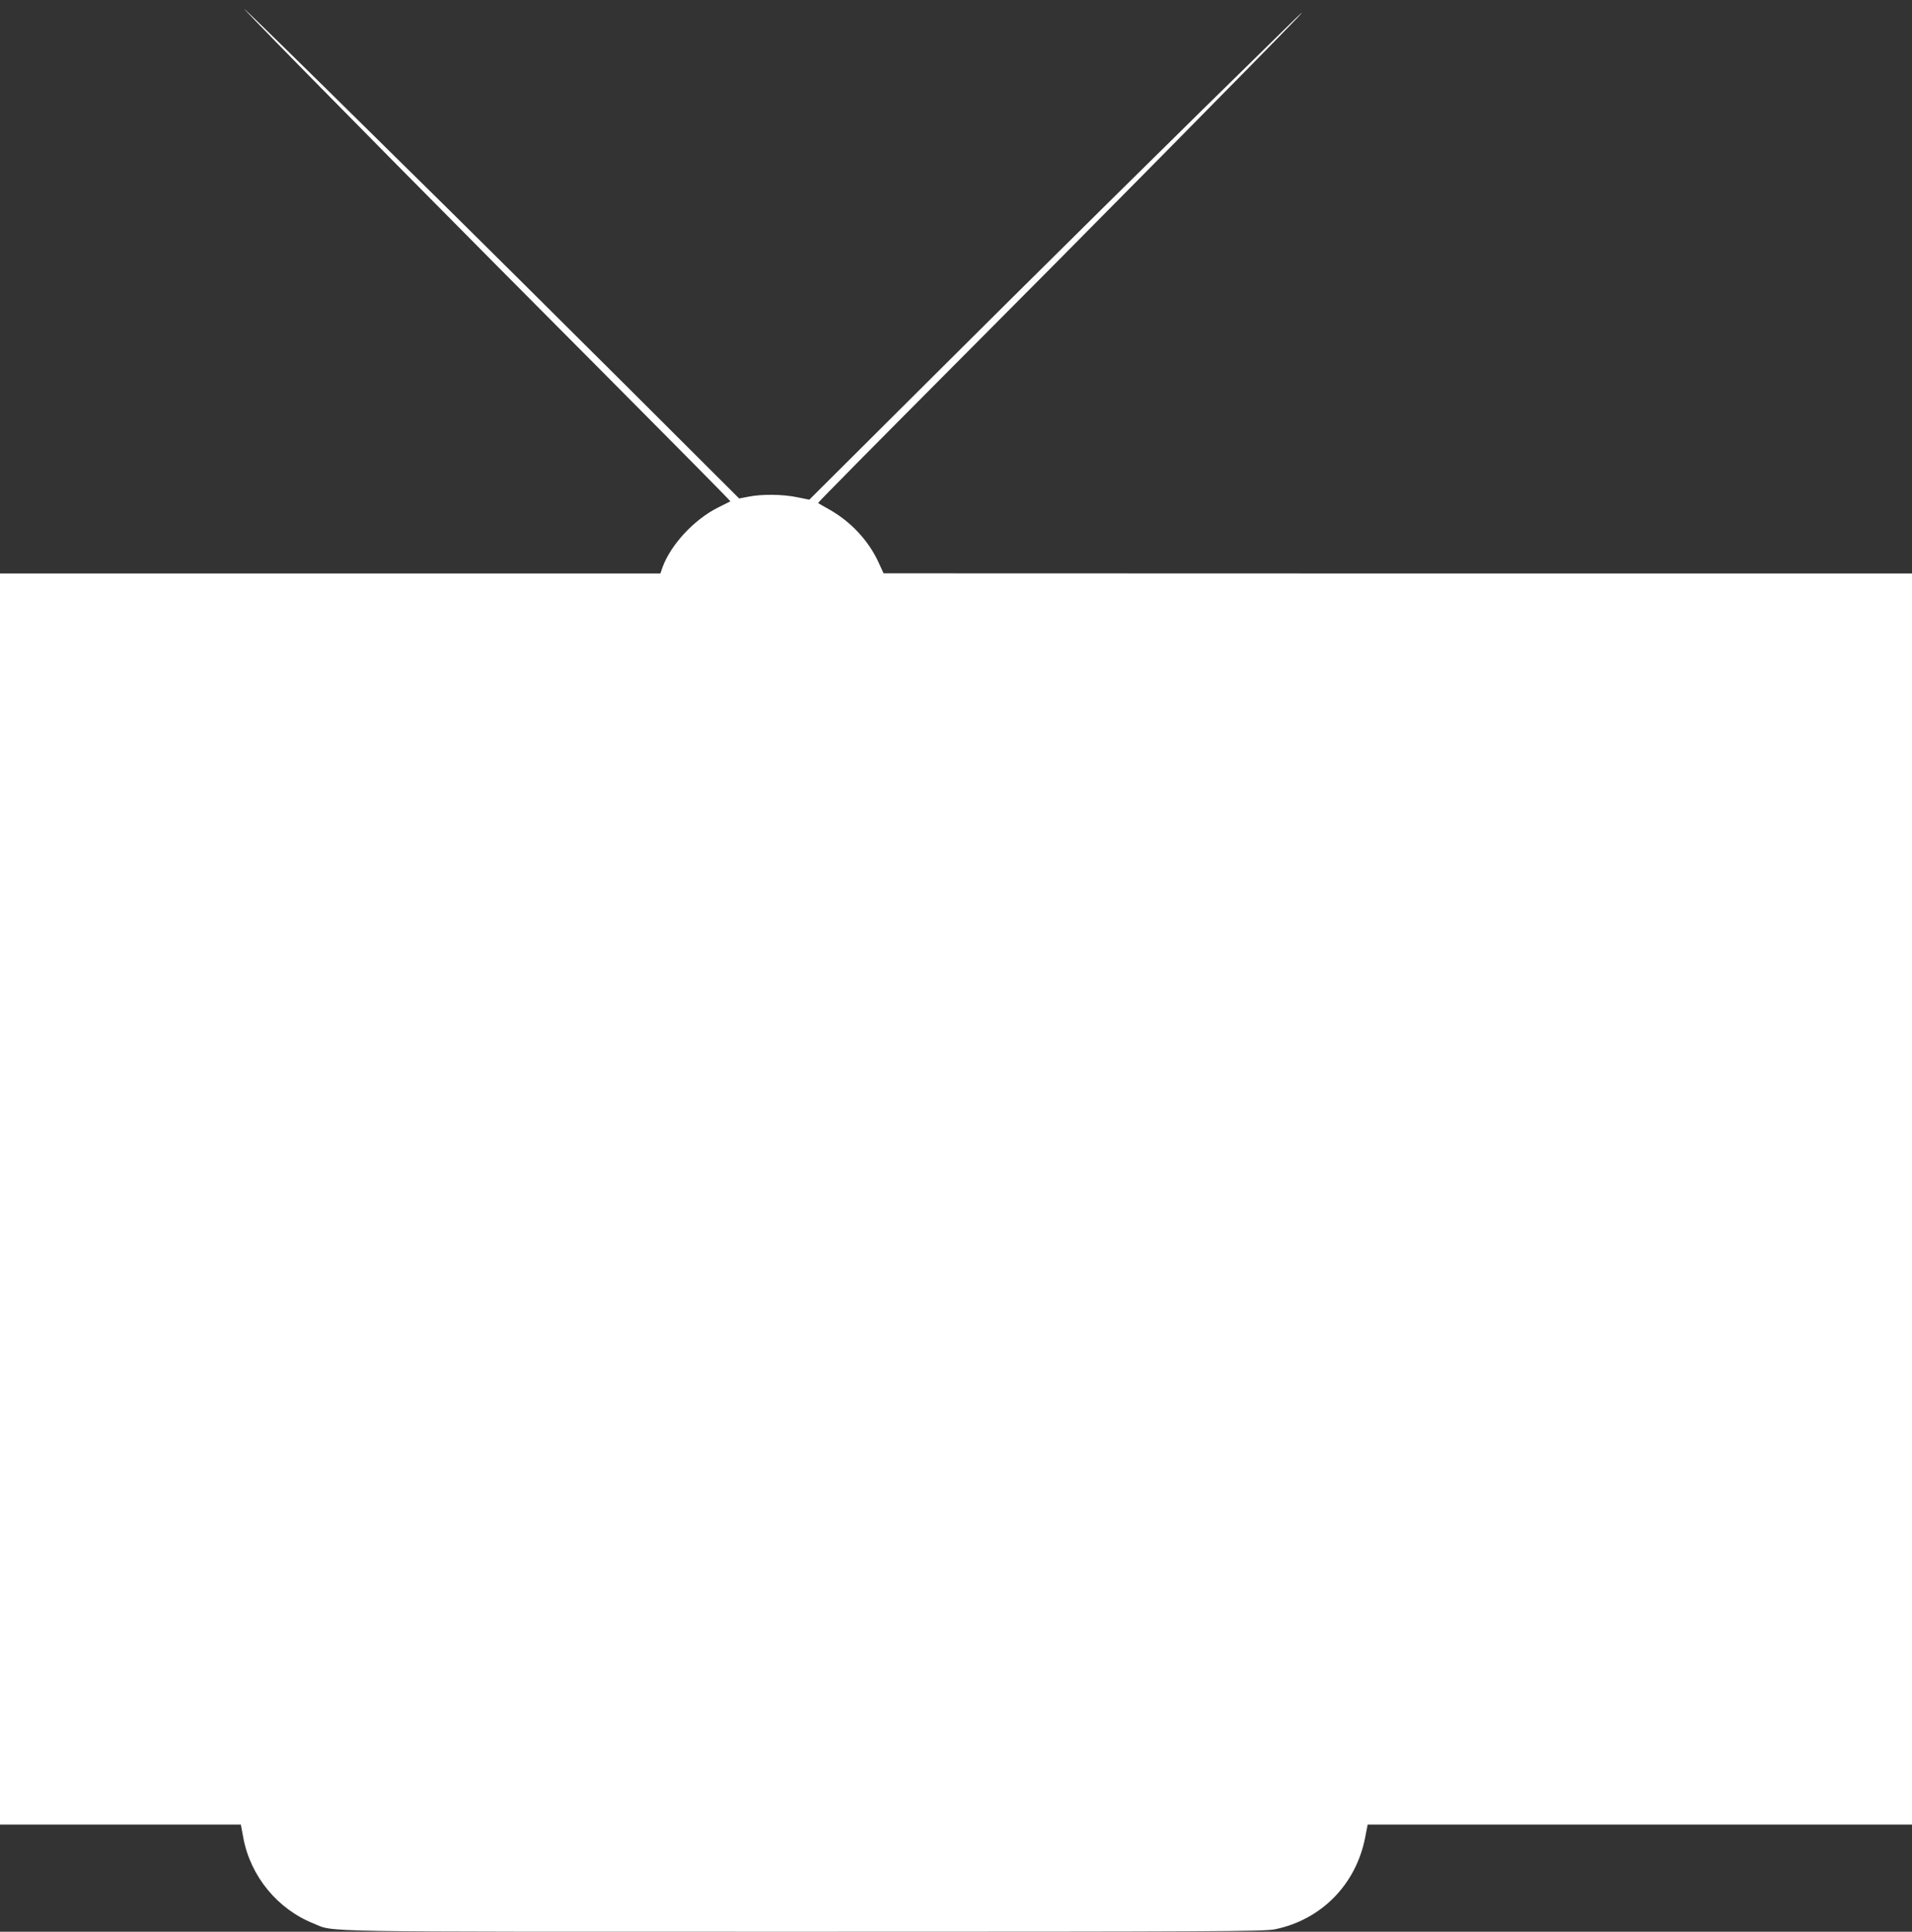 <?xml version="1.0" standalone="no"?>
<!DOCTYPE svg PUBLIC "-//W3C//DTD SVG 20010904//EN"
 "http://www.w3.org/TR/2001/REC-SVG-20010904/DTD/svg10.dtd">
<svg version="1.0" xmlns="http://www.w3.org/2000/svg"
 width="1267pt" height="1280pt" viewBox="0 0 1267 1280"
 preserveAspectRatio="xMidYMid meet">
<rect x="0" y="0" width="1267" height="1280" fill="#333333" stroke="none"/>
<g transform="translate(0,1280) scale(0.1,-0.1)"
fill="#ffffff" stroke="none">
<path d="M1685 12670 c290 -302 1379 -1403 2360 -2387 439 -441 797 -803 795
-805 -3 -2 -39 -20 -80 -40 -161 -80 -317 -249 -371 -400 l-13 -38 -2188 0
-2188 0 0 -4145 0 -4145 798 0 798 0 17 -91 c48 -252 226 -469 464 -564 145
-59 -65 -55 3253 -55 2732 0 3049 2 3118 16 307 63 537 296 598 607 l17 87
1804 0 1803 0 0 4145 0 4145 -3407 0 -3408 1 -33 72 c-66 145 -187 274 -332
354 -36 20 -67 38 -69 40 -3 2 389 398 870 881 858 860 2102 2120 2309 2337
58 62 19 26 -90 -81 -643 -628 -1699 -1672 -2371 -2342 l-776 -773 -79 16
c-94 20 -236 22 -323 4 l-63 -12 -771 769 c-425 423 -941 936 -1147 1139 -681
672 -1053 1038 -1235 1215 -151 146 -160 155 -60 50z"/>
</g>
</svg>
